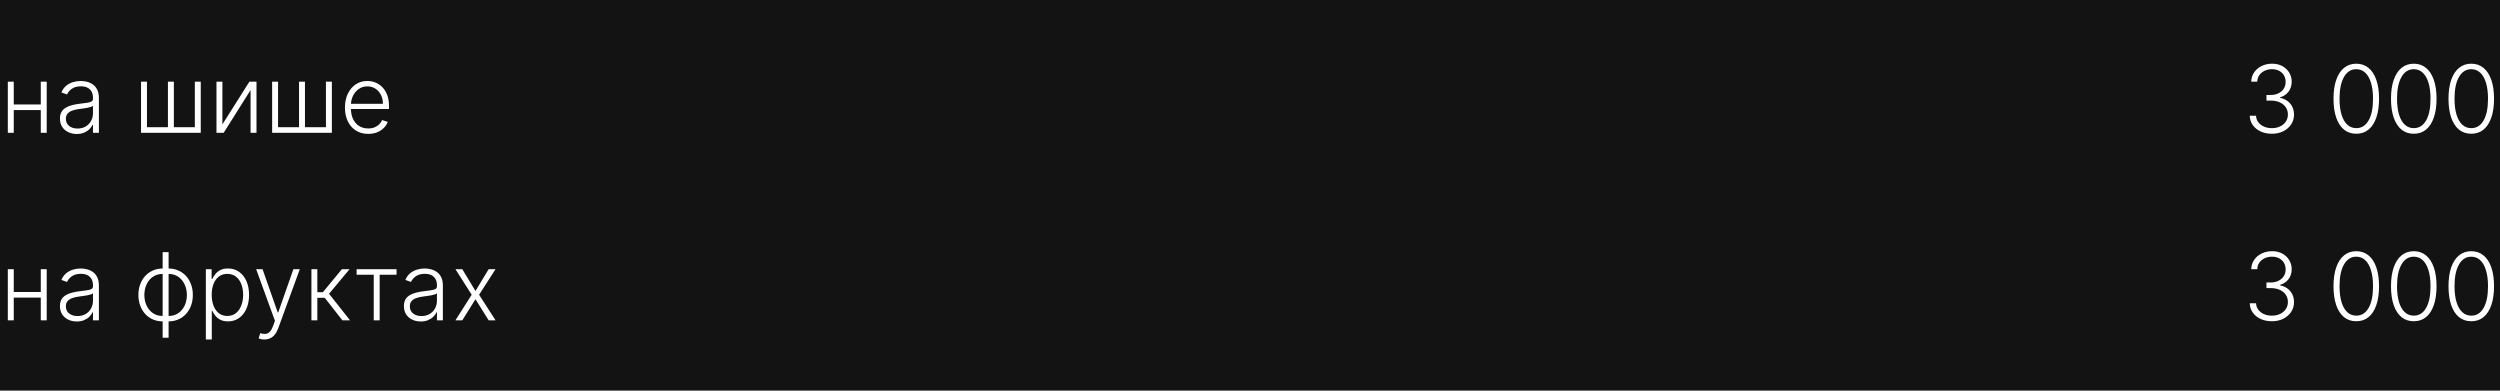 <?xml version="1.0" encoding="UTF-8"?> <svg xmlns="http://www.w3.org/2000/svg" width="320" height="50" viewBox="0 0 320 50" fill="none"> <rect width="320" height="50" fill="#131313"></rect> <path d="M5.42 13.374V14.089H1.572V13.374H5.42ZM1.76 10.454V17H1.001V10.454H1.76ZM5.979 10.454V17H5.22V10.454H5.979ZM9.826 17.149C9.431 17.149 9.07 17.072 8.743 16.919C8.417 16.763 8.157 16.538 7.963 16.246C7.77 15.95 7.674 15.592 7.674 15.172C7.674 14.848 7.735 14.575 7.857 14.354C7.979 14.132 8.152 13.95 8.377 13.808C8.601 13.666 8.867 13.554 9.174 13.472C9.48 13.389 9.819 13.325 10.188 13.28C10.554 13.234 10.864 13.195 11.117 13.161C11.373 13.126 11.567 13.072 11.701 12.999C11.834 12.925 11.901 12.805 11.901 12.641V12.487C11.901 12.041 11.767 11.69 11.5 11.435C11.236 11.176 10.855 11.047 10.358 11.047C9.887 11.047 9.502 11.151 9.203 11.358C8.908 11.565 8.701 11.81 8.581 12.091L7.861 11.831C8.009 11.473 8.213 11.188 8.475 10.974C8.736 10.758 9.029 10.604 9.353 10.51C9.676 10.413 10.005 10.365 10.337 10.365C10.587 10.365 10.847 10.398 11.117 10.463C11.39 10.528 11.642 10.642 11.875 10.804C12.108 10.963 12.297 11.186 12.442 11.473C12.587 11.757 12.659 12.118 12.659 12.555V17H11.901V15.964H11.854C11.763 16.158 11.628 16.345 11.449 16.527C11.27 16.709 11.046 16.858 10.776 16.974C10.506 17.091 10.189 17.149 9.826 17.149ZM9.928 16.454C10.331 16.454 10.681 16.365 10.976 16.186C11.272 16.007 11.499 15.77 11.658 15.474C11.82 15.176 11.901 14.848 11.901 14.49V13.544C11.844 13.598 11.749 13.646 11.615 13.689C11.485 13.732 11.333 13.77 11.159 13.804C10.989 13.835 10.819 13.862 10.648 13.885C10.478 13.908 10.324 13.928 10.188 13.945C9.819 13.99 9.503 14.061 9.242 14.158C8.98 14.254 8.78 14.388 8.641 14.558C8.502 14.726 8.432 14.942 8.432 15.206C8.432 15.604 8.574 15.912 8.858 16.131C9.142 16.347 9.499 16.454 9.928 16.454ZM18.052 10.454H18.811V16.284H21.495V10.454H22.254V16.284H24.939V10.454H25.697V17H18.052V10.454ZM28.467 15.922L31.923 10.454H32.831V17H32.072V11.533L28.629 17H27.709V10.454H28.467V15.922ZM34.834 10.454H35.592V16.284H38.277V10.454H39.035V16.284H41.72V10.454H42.478V17H34.834V10.454ZM47.136 17.136C46.525 17.136 45.997 16.994 45.551 16.71C45.105 16.423 44.76 16.027 44.515 15.521C44.274 15.013 44.153 14.428 44.153 13.766C44.153 13.107 44.274 12.521 44.515 12.01C44.76 11.496 45.096 11.094 45.525 10.804C45.957 10.511 46.456 10.365 47.021 10.365C47.376 10.365 47.718 10.43 48.048 10.561C48.377 10.689 48.673 10.886 48.934 11.153C49.199 11.418 49.407 11.751 49.561 12.155C49.714 12.555 49.791 13.03 49.791 13.578V13.953H44.677V13.284H49.015C49.015 12.864 48.93 12.486 48.76 12.151C48.592 11.812 48.358 11.546 48.056 11.349C47.758 11.153 47.413 11.055 47.021 11.055C46.606 11.055 46.241 11.166 45.926 11.388C45.61 11.609 45.363 11.902 45.184 12.266C45.008 12.629 44.919 13.027 44.916 13.459V13.859C44.916 14.379 45.005 14.834 45.184 15.223C45.366 15.609 45.623 15.909 45.956 16.122C46.288 16.335 46.681 16.442 47.136 16.442C47.446 16.442 47.717 16.393 47.95 16.297C48.186 16.2 48.383 16.071 48.542 15.909C48.704 15.744 48.826 15.564 48.909 15.368L49.629 15.602C49.529 15.878 49.366 16.132 49.139 16.365C48.914 16.598 48.633 16.785 48.295 16.928C47.96 17.067 47.574 17.136 47.136 17.136ZM5.42 37.374V38.09H1.572V37.374H5.42ZM1.76 34.455V41H1.001V34.455H1.76ZM5.979 34.455V41H5.22V34.455H5.979ZM9.826 41.149C9.431 41.149 9.07 41.072 8.743 40.919C8.417 40.763 8.157 40.538 7.963 40.246C7.77 39.95 7.674 39.592 7.674 39.172C7.674 38.848 7.735 38.575 7.857 38.354C7.979 38.132 8.152 37.95 8.377 37.808C8.601 37.666 8.867 37.554 9.174 37.472C9.48 37.389 9.819 37.325 10.188 37.28C10.554 37.234 10.864 37.195 11.117 37.16C11.373 37.126 11.567 37.072 11.701 36.999C11.834 36.925 11.901 36.805 11.901 36.641V36.487C11.901 36.041 11.767 35.69 11.5 35.435C11.236 35.176 10.855 35.047 10.358 35.047C9.887 35.047 9.502 35.151 9.203 35.358C8.908 35.565 8.701 35.81 8.581 36.091L7.861 35.831C8.009 35.473 8.213 35.188 8.475 34.974C8.736 34.758 9.029 34.604 9.353 34.51C9.676 34.413 10.005 34.365 10.337 34.365C10.587 34.365 10.847 34.398 11.117 34.463C11.39 34.528 11.642 34.642 11.875 34.804C12.108 34.963 12.297 35.186 12.442 35.473C12.587 35.757 12.659 36.118 12.659 36.555V41H11.901V39.965H11.854C11.763 40.158 11.628 40.345 11.449 40.527C11.27 40.709 11.046 40.858 10.776 40.974C10.506 41.091 10.189 41.149 9.826 41.149ZM9.928 40.455C10.331 40.455 10.681 40.365 10.976 40.186C11.272 40.007 11.499 39.77 11.658 39.474C11.82 39.176 11.901 38.848 11.901 38.49V37.544C11.844 37.598 11.749 37.646 11.615 37.689C11.485 37.731 11.333 37.77 11.159 37.804C10.989 37.835 10.819 37.862 10.648 37.885C10.478 37.908 10.324 37.928 10.188 37.945C9.819 37.99 9.503 38.061 9.242 38.158C8.98 38.254 8.78 38.388 8.641 38.558C8.502 38.726 8.432 38.942 8.432 39.206C8.432 39.604 8.574 39.912 8.858 40.131C9.142 40.347 9.499 40.455 9.928 40.455ZM20.818 43.233V32.273H21.581V43.233H20.818ZM20.818 41.136C20.366 41.136 19.951 41.054 19.573 40.889C19.196 40.724 18.867 40.492 18.589 40.19C18.314 39.886 18.099 39.528 17.946 39.117C17.792 38.705 17.716 38.253 17.716 37.761C17.716 37.264 17.792 36.808 17.946 36.394C18.099 35.979 18.314 35.621 18.589 35.32C18.867 35.019 19.196 34.785 19.573 34.621C19.951 34.453 20.366 34.369 20.818 34.369H21.044V41.136H20.818ZM20.818 40.442H20.941V35.064H20.818C20.451 35.064 20.123 35.136 19.834 35.281C19.544 35.423 19.298 35.619 19.096 35.869C18.895 36.119 18.741 36.406 18.636 36.73C18.531 37.054 18.478 37.398 18.478 37.761C18.478 38.244 18.571 38.689 18.755 39.095C18.943 39.501 19.211 39.828 19.561 40.075C19.91 40.322 20.329 40.445 20.818 40.442ZM21.581 41.136H21.351V34.369H21.581C22.029 34.369 22.443 34.453 22.821 34.621C23.201 34.785 23.529 35.019 23.805 35.32C24.084 35.621 24.299 35.979 24.453 36.394C24.606 36.808 24.683 37.264 24.683 37.761C24.683 38.253 24.606 38.705 24.453 39.117C24.299 39.528 24.084 39.886 23.805 40.19C23.529 40.492 23.201 40.724 22.821 40.889C22.443 41.054 22.029 41.136 21.581 41.136ZM21.581 40.442C21.947 40.442 22.274 40.372 22.561 40.233C22.851 40.091 23.096 39.895 23.298 39.645C23.503 39.395 23.657 39.109 23.762 38.788C23.867 38.465 23.92 38.122 23.92 37.761C23.92 37.278 23.826 36.832 23.639 36.423C23.454 36.014 23.187 35.686 22.838 35.439C22.488 35.189 22.069 35.064 21.581 35.064H21.453V40.442H21.581ZM26.349 43.455V34.455H27.086V35.703H27.176C27.267 35.507 27.392 35.307 27.551 35.102C27.71 34.895 27.92 34.72 28.181 34.578C28.446 34.436 28.778 34.365 29.179 34.365C29.718 34.365 30.19 34.507 30.593 34.791C31 35.072 31.315 35.467 31.539 35.976C31.767 36.481 31.88 37.071 31.88 37.744C31.88 38.42 31.767 39.013 31.539 39.521C31.315 40.03 31 40.426 30.593 40.71C30.19 40.994 29.721 41.136 29.187 41.136C28.792 41.136 28.461 41.065 28.194 40.923C27.93 40.781 27.716 40.606 27.551 40.399C27.389 40.189 27.264 39.984 27.176 39.785H27.108V43.455H26.349ZM27.099 37.731C27.099 38.26 27.177 38.729 27.334 39.138C27.492 39.544 27.72 39.864 28.015 40.097C28.314 40.327 28.674 40.442 29.098 40.442C29.532 40.442 29.899 40.322 30.197 40.084C30.498 39.842 30.727 39.517 30.883 39.108C31.042 38.699 31.122 38.24 31.122 37.731C31.122 37.229 31.044 36.776 30.887 36.372C30.734 35.969 30.507 35.649 30.206 35.413C29.904 35.175 29.535 35.055 29.098 35.055C28.672 35.055 28.309 35.17 28.011 35.401C27.713 35.628 27.485 35.943 27.329 36.347C27.176 36.747 27.099 37.209 27.099 37.731ZM33.838 43.455C33.688 43.455 33.547 43.44 33.416 43.412C33.286 43.383 33.182 43.352 33.105 43.318L33.31 42.649C33.569 42.729 33.799 42.757 34 42.734C34.202 42.715 34.381 42.624 34.537 42.462C34.694 42.303 34.833 42.058 34.955 41.729L35.194 41.064L32.786 34.455H33.608L35.551 39.999H35.611L37.554 34.455H38.377L35.607 42.035C35.49 42.351 35.347 42.614 35.176 42.824C35.006 43.037 34.809 43.195 34.584 43.297C34.363 43.402 34.114 43.455 33.838 43.455ZM39.861 41V34.455H40.619V37.399H41.331L43.764 34.455H44.744L42.119 37.604L44.804 41H43.824L41.565 38.115H40.619V41H39.861ZM45.648 35.17V34.455H50.761V35.17H48.597V41H47.838V35.17H45.648ZM53.853 41.149C53.458 41.149 53.097 41.072 52.771 40.919C52.444 40.763 52.184 40.538 51.991 40.246C51.798 39.95 51.701 39.592 51.701 39.172C51.701 38.848 51.762 38.575 51.884 38.354C52.006 38.132 52.18 37.95 52.404 37.808C52.629 37.666 52.894 37.554 53.201 37.472C53.508 37.389 53.846 37.325 54.215 37.28C54.582 37.234 54.891 37.195 55.144 37.16C55.4 37.126 55.594 37.072 55.728 36.999C55.861 36.925 55.928 36.805 55.928 36.641V36.487C55.928 36.041 55.795 35.69 55.528 35.435C55.264 35.176 54.883 35.047 54.386 35.047C53.914 35.047 53.529 35.151 53.231 35.358C52.935 35.565 52.728 35.81 52.609 36.091L51.889 35.831C52.036 35.473 52.241 35.188 52.502 34.974C52.764 34.758 53.056 34.604 53.38 34.51C53.704 34.413 54.032 34.365 54.364 34.365C54.614 34.365 54.874 34.398 55.144 34.463C55.417 34.528 55.67 34.642 55.903 34.804C56.136 34.963 56.325 35.186 56.469 35.473C56.614 35.757 56.687 36.118 56.687 36.555V41H55.928V39.965H55.881C55.791 40.158 55.656 40.345 55.477 40.527C55.298 40.709 55.073 40.858 54.803 40.974C54.533 41.091 54.217 41.149 53.853 41.149ZM53.955 40.455C54.359 40.455 54.708 40.365 55.004 40.186C55.299 40.007 55.526 39.77 55.685 39.474C55.847 39.176 55.928 38.848 55.928 38.49V37.544C55.871 37.598 55.776 37.646 55.643 37.689C55.512 37.731 55.36 37.77 55.187 37.804C55.016 37.835 54.846 37.862 54.675 37.885C54.505 37.908 54.352 37.928 54.215 37.945C53.846 37.99 53.531 38.061 53.269 38.158C53.008 38.254 52.807 38.388 52.668 38.558C52.529 38.726 52.459 38.942 52.459 39.206C52.459 39.604 52.602 39.912 52.886 40.131C53.17 40.347 53.526 40.455 53.955 40.455ZM59.173 34.455L60.861 37.246L62.548 34.455H63.43L61.325 37.727L63.43 41H62.548L60.861 38.298L59.173 41H58.295L60.375 37.727L58.295 34.455H59.173Z" fill="white"></path> <path d="M290.805 17.119C290.268 17.119 289.788 17.023 289.365 16.829C288.942 16.634 288.607 16.362 288.359 16.016C288.112 15.669 287.982 15.27 287.967 14.818H288.773C288.787 15.136 288.885 15.415 289.067 15.653C289.249 15.889 289.49 16.074 289.791 16.207C290.092 16.338 290.428 16.403 290.797 16.403C291.2 16.403 291.555 16.328 291.862 16.178C292.172 16.027 292.413 15.821 292.587 15.56C292.763 15.296 292.851 14.997 292.851 14.665C292.851 14.312 292.761 14.001 292.582 13.732C292.403 13.462 292.146 13.251 291.811 13.101C291.479 12.95 291.081 12.875 290.618 12.875H290.107V12.159H290.618C290.996 12.159 291.33 12.091 291.619 11.954C291.912 11.815 292.142 11.621 292.31 11.371C292.477 11.121 292.561 10.827 292.561 10.489C292.561 10.168 292.489 9.885 292.344 9.641C292.199 9.396 291.994 9.205 291.73 9.065C291.469 8.926 291.163 8.857 290.814 8.857C290.476 8.857 290.166 8.922 289.885 9.053C289.604 9.183 289.376 9.368 289.203 9.607C289.033 9.845 288.942 10.128 288.93 10.454H288.159C288.17 10 288.295 9.601 288.534 9.257C288.776 8.911 289.095 8.641 289.493 8.447C289.893 8.251 290.337 8.153 290.822 8.153C291.337 8.153 291.781 8.259 292.156 8.469C292.531 8.679 292.821 8.959 293.026 9.308C293.233 9.655 293.337 10.037 293.337 10.454C293.337 10.952 293.202 11.378 292.932 11.733C292.662 12.085 292.298 12.329 291.841 12.466V12.521C292.398 12.632 292.835 12.879 293.153 13.263C293.474 13.643 293.635 14.111 293.635 14.665C293.635 15.131 293.513 15.55 293.268 15.922C293.024 16.291 292.689 16.584 292.263 16.8C291.839 17.013 291.354 17.119 290.805 17.119ZM301.604 17.119C300.99 17.119 300.466 16.943 300.031 16.591C299.599 16.236 299.267 15.723 299.034 15.053C298.804 14.382 298.689 13.577 298.689 12.636C298.689 11.699 298.804 10.896 299.034 10.229C299.267 9.558 299.601 9.045 300.036 8.69C300.473 8.332 300.996 8.153 301.604 8.153C302.212 8.153 302.733 8.332 303.168 8.69C303.605 9.045 303.939 9.558 304.169 10.229C304.402 10.896 304.518 11.699 304.518 12.636C304.518 13.577 304.402 14.382 304.169 15.053C303.939 15.723 303.607 16.236 303.172 16.591C302.74 16.943 302.217 17.119 301.604 17.119ZM301.604 16.403C302.277 16.403 302.803 16.075 303.18 15.419C303.558 14.76 303.747 13.832 303.747 12.636C303.747 11.841 303.661 11.162 303.487 10.599C303.317 10.034 303.071 9.602 302.75 9.304C302.432 9.006 302.05 8.857 301.604 8.857C300.936 8.857 300.412 9.189 300.031 9.854C299.651 10.516 299.46 11.443 299.46 12.636C299.46 13.432 299.545 14.111 299.716 14.673C299.889 15.236 300.135 15.665 300.453 15.96C300.774 16.256 301.158 16.403 301.604 16.403ZM308.963 17.119C308.349 17.119 307.825 16.943 307.391 16.591C306.959 16.236 306.626 15.723 306.393 15.053C306.163 14.382 306.048 13.577 306.048 12.636C306.048 11.699 306.163 10.896 306.393 10.229C306.626 9.558 306.96 9.045 307.395 8.69C307.832 8.332 308.355 8.153 308.963 8.153C309.571 8.153 310.092 8.332 310.527 8.69C310.964 9.045 311.298 9.558 311.528 10.229C311.761 10.896 311.878 11.699 311.878 12.636C311.878 13.577 311.761 14.382 311.528 15.053C311.298 15.723 310.966 16.236 310.531 16.591C310.099 16.943 309.577 17.119 308.963 17.119ZM308.963 16.403C309.636 16.403 310.162 16.075 310.54 15.419C310.918 14.76 311.107 13.832 311.107 12.636C311.107 11.841 311.02 11.162 310.847 10.599C310.676 10.034 310.43 9.602 310.109 9.304C309.791 9.006 309.409 8.857 308.963 8.857C308.295 8.857 307.771 9.189 307.391 9.854C307.01 10.516 306.82 11.443 306.82 12.636C306.82 13.432 306.905 14.111 307.075 14.673C307.249 15.236 307.494 15.665 307.812 15.96C308.134 16.256 308.517 16.403 308.963 16.403ZM316.322 17.119C315.709 17.119 315.185 16.943 314.75 16.591C314.318 16.236 313.986 15.723 313.753 15.053C313.523 14.382 313.408 13.577 313.408 12.636C313.408 11.699 313.523 10.896 313.753 10.229C313.986 9.558 314.32 9.045 314.754 8.69C315.192 8.332 315.714 8.153 316.322 8.153C316.93 8.153 317.452 8.332 317.886 8.69C318.324 9.045 318.658 9.558 318.888 10.229C319.121 10.896 319.237 11.699 319.237 12.636C319.237 13.577 319.121 14.382 318.888 15.053C318.658 15.723 318.325 16.236 317.891 16.591C317.459 16.943 316.936 17.119 316.322 17.119ZM316.322 16.403C316.996 16.403 317.521 16.075 317.899 15.419C318.277 14.76 318.466 13.832 318.466 12.636C318.466 11.841 318.379 11.162 318.206 10.599C318.036 10.034 317.79 9.602 317.469 9.304C317.151 9.006 316.768 8.857 316.322 8.857C315.655 8.857 315.131 9.189 314.75 9.854C314.369 10.516 314.179 11.443 314.179 12.636C314.179 13.432 314.264 14.111 314.435 14.673C314.608 15.236 314.854 15.665 315.172 15.96C315.493 16.256 315.876 16.403 316.322 16.403ZM290.805 41.119C290.268 41.119 289.788 41.023 289.365 40.83C288.942 40.633 288.607 40.362 288.359 40.016C288.112 39.669 287.982 39.27 287.967 38.818H288.773C288.787 39.136 288.885 39.415 289.067 39.653C289.249 39.889 289.49 40.074 289.791 40.207C290.092 40.338 290.428 40.403 290.797 40.403C291.2 40.403 291.555 40.328 291.862 40.178C292.172 40.027 292.413 39.821 292.587 39.56C292.763 39.295 292.851 38.997 292.851 38.665C292.851 38.312 292.761 38.001 292.582 37.731C292.403 37.462 292.146 37.251 291.811 37.101C291.479 36.95 291.081 36.875 290.618 36.875H290.107V36.159H290.618C290.996 36.159 291.33 36.091 291.619 35.955C291.912 35.815 292.142 35.621 292.31 35.371C292.477 35.121 292.561 34.827 292.561 34.489C292.561 34.168 292.489 33.885 292.344 33.641C292.199 33.396 291.994 33.205 291.73 33.065C291.469 32.926 291.163 32.856 290.814 32.856C290.476 32.856 290.166 32.922 289.885 33.053C289.604 33.183 289.376 33.368 289.203 33.606C289.033 33.845 288.942 34.128 288.93 34.455H288.159C288.17 34 288.295 33.601 288.534 33.257C288.776 32.91 289.095 32.641 289.493 32.447C289.893 32.251 290.337 32.153 290.822 32.153C291.337 32.153 291.781 32.258 292.156 32.469C292.531 32.679 292.821 32.959 293.026 33.308C293.233 33.655 293.337 34.037 293.337 34.455C293.337 34.952 293.202 35.378 292.932 35.733C292.662 36.085 292.298 36.33 291.841 36.466V36.521C292.398 36.632 292.835 36.879 293.153 37.263C293.474 37.644 293.635 38.111 293.635 38.665C293.635 39.131 293.513 39.55 293.268 39.922C293.024 40.291 292.689 40.584 292.263 40.8C291.839 41.013 291.354 41.119 290.805 41.119ZM301.604 41.119C300.99 41.119 300.466 40.943 300.031 40.591C299.599 40.236 299.267 39.723 299.034 39.053C298.804 38.382 298.689 37.577 298.689 36.636C298.689 35.699 298.804 34.896 299.034 34.229C299.267 33.558 299.601 33.045 300.036 32.69C300.473 32.332 300.996 32.153 301.604 32.153C302.212 32.153 302.733 32.332 303.168 32.69C303.605 33.045 303.939 33.558 304.169 34.229C304.402 34.896 304.518 35.699 304.518 36.636C304.518 37.577 304.402 38.382 304.169 39.053C303.939 39.723 303.607 40.236 303.172 40.591C302.74 40.943 302.217 41.119 301.604 41.119ZM301.604 40.403C302.277 40.403 302.803 40.075 303.18 39.419C303.558 38.76 303.747 37.832 303.747 36.636C303.747 35.841 303.661 35.162 303.487 34.599C303.317 34.034 303.071 33.602 302.75 33.304C302.432 33.006 302.05 32.856 301.604 32.856C300.936 32.856 300.412 33.189 300.031 33.854C299.651 34.516 299.46 35.443 299.46 36.636C299.46 37.432 299.545 38.111 299.716 38.673C299.889 39.236 300.135 39.665 300.453 39.96C300.774 40.256 301.158 40.403 301.604 40.403ZM308.963 41.119C308.349 41.119 307.825 40.943 307.391 40.591C306.959 40.236 306.626 39.723 306.393 39.053C306.163 38.382 306.048 37.577 306.048 36.636C306.048 35.699 306.163 34.896 306.393 34.229C306.626 33.558 306.96 33.045 307.395 32.69C307.832 32.332 308.355 32.153 308.963 32.153C309.571 32.153 310.092 32.332 310.527 32.69C310.964 33.045 311.298 33.558 311.528 34.229C311.761 34.896 311.878 35.699 311.878 36.636C311.878 37.577 311.761 38.382 311.528 39.053C311.298 39.723 310.966 40.236 310.531 40.591C310.099 40.943 309.577 41.119 308.963 41.119ZM308.963 40.403C309.636 40.403 310.162 40.075 310.54 39.419C310.918 38.76 311.107 37.832 311.107 36.636C311.107 35.841 311.02 35.162 310.847 34.599C310.676 34.034 310.43 33.602 310.109 33.304C309.791 33.006 309.409 32.856 308.963 32.856C308.295 32.856 307.771 33.189 307.391 33.854C307.01 34.516 306.82 35.443 306.82 36.636C306.82 37.432 306.905 38.111 307.075 38.673C307.249 39.236 307.494 39.665 307.812 39.96C308.134 40.256 308.517 40.403 308.963 40.403ZM316.322 41.119C315.709 41.119 315.185 40.943 314.75 40.591C314.318 40.236 313.986 39.723 313.753 39.053C313.523 38.382 313.408 37.577 313.408 36.636C313.408 35.699 313.523 34.896 313.753 34.229C313.986 33.558 314.32 33.045 314.754 32.69C315.192 32.332 315.714 32.153 316.322 32.153C316.93 32.153 317.452 32.332 317.886 32.69C318.324 33.045 318.658 33.558 318.888 34.229C319.121 34.896 319.237 35.699 319.237 36.636C319.237 37.577 319.121 38.382 318.888 39.053C318.658 39.723 318.325 40.236 317.891 40.591C317.459 40.943 316.936 41.119 316.322 41.119ZM316.322 40.403C316.996 40.403 317.521 40.075 317.899 39.419C318.277 38.76 318.466 37.832 318.466 36.636C318.466 35.841 318.379 35.162 318.206 34.599C318.036 34.034 317.79 33.602 317.469 33.304C317.151 33.006 316.768 32.856 316.322 32.856C315.655 32.856 315.131 33.189 314.75 33.854C314.369 34.516 314.179 35.443 314.179 36.636C314.179 37.432 314.264 38.111 314.435 38.673C314.608 39.236 314.854 39.665 315.172 39.96C315.493 40.256 315.876 40.403 316.322 40.403Z" fill="white"></path> </svg> 